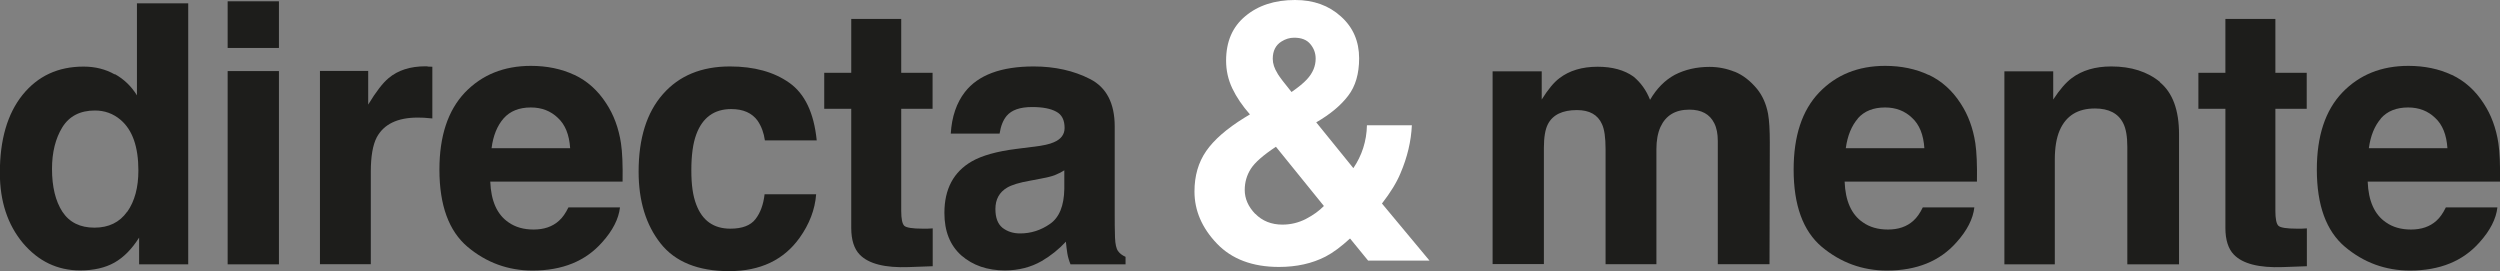 <?xml version="1.0" encoding="UTF-8"?><svg id="Capa_2" xmlns="http://www.w3.org/2000/svg" viewBox="0 0 173.07 18.76"><rect x="0" y="0" width="173.07" height="18.76" fill="#808080" stroke="none"/><defs><style>.cls-1{fill:#fff;}.cls-1,.cls-2{fill-rule:evenodd;}.cls-2{fill:#1d1d1b;}</style></defs><g id="Capa_1-2"><path class="cls-2" d="m120.08,4.96c.57.23,1.09.63,1.56,1.2.38.47.63,1.04.76,1.72.08.45.12,1.11.12,1.98l-.02,8.43h-3.58v-8.52c0-.51-.08-.92-.25-1.25-.31-.62-.88-.93-1.72-.93-.97,0-1.63.4-2,1.2-.19.43-.28.94-.28,1.53v7.97h-3.52v-7.97c0-.79-.08-1.37-.25-1.73-.29-.65-.87-.97-1.73-.97-1,0-1.67.32-2.01.97-.19.37-.28.92-.28,1.64v8.05h-3.55V4.94h3.4v1.95c.43-.69.84-1.19,1.23-1.48.68-.52,1.56-.79,2.64-.79,1.02,0,1.85.23,2.48.68.51.42.89.95,1.15,1.61.46-.79,1.03-1.36,1.71-1.73.72-.37,1.52-.55,2.41-.55.59,0,1.17.11,1.74.34Z"/><path class="cls-2" d="m128.62,8.2c-.44.51-.72,1.19-.84,2.06h5.44c-.06-.93-.34-1.63-.85-2.1-.5-.48-1.12-.72-1.87-.72-.81,0-1.44.25-1.89.76Zm4.9-3.02c.89.42,1.63,1.08,2.21,1.98.52.79.86,1.71,1.02,2.76.09.61.13,1.5.11,2.65h-9.16c.05,1.34.47,2.28,1.26,2.82.48.34,1.06.5,1.74.5.72,0,1.31-.2,1.76-.61.25-.22.46-.53.65-.92h3.57c-.09.79-.5,1.6-1.24,2.42-1.15,1.3-2.75,1.95-4.81,1.95-1.7,0-3.2-.55-4.51-1.64-1.3-1.1-1.95-2.88-1.95-5.35,0-2.32.58-4.09,1.76-5.33,1.18-1.23,2.7-1.85,4.58-1.85,1.11,0,2.12.21,3.01.63Z"/><path class="cls-2" d="m149.52,5.69c.88.72,1.33,1.92,1.33,3.6v9.01h-3.58v-8.14c0-.7-.09-1.24-.28-1.62-.34-.69-1-1.03-1.96-1.03-1.19,0-2,.5-2.44,1.51-.23.53-.34,1.21-.34,2.04v7.24h-3.49V4.94h3.38v1.95c.45-.69.88-1.18,1.28-1.48.72-.54,1.63-.81,2.74-.81,1.38,0,2.51.36,3.39,1.09Z"/><path class="cls-2" d="m152.19,7.53v-2.49h1.87V1.31h3.46v3.73h2.17v2.49h-2.17v7.07c0,.55.07.89.21,1.03.14.13.56.2,1.28.2h.33c.12,0,.24-.02.36-.02v2.62l-1.66.06c-1.65.06-2.78-.23-3.39-.86-.39-.4-.59-1.02-.59-1.85V7.53h-1.87Z"/><path class="cls-2" d="m164.83,8.2c-.44.51-.72,1.19-.84,2.06h5.44c-.06-.93-.34-1.63-.85-2.1-.5-.48-1.12-.72-1.87-.72-.81,0-1.44.25-1.89.76Zm4.9-3.02c.89.42,1.63,1.08,2.21,1.98.52.79.86,1.71,1.02,2.76.09.61.13,1.5.11,2.65h-9.16c.05,1.34.47,2.28,1.26,2.82.48.34,1.06.5,1.74.5.72,0,1.31-.2,1.76-.61.25-.22.46-.53.65-.92h3.57c-.09.79-.5,1.6-1.24,2.42-1.15,1.3-2.75,1.95-4.81,1.95-1.7,0-3.2-.55-4.5-1.64-1.3-1.1-1.95-2.88-1.95-5.35,0-2.32.58-4.09,1.76-5.33,1.18-1.23,2.7-1.85,4.58-1.85,1.11,0,2.12.21,3.01.63Z"/><path class="cls-2" d="m7.95,5.13c.63.35,1.14.84,1.53,1.47V.23h3.55v18.07h-3.4v-1.85c-.5.79-1.07,1.37-1.71,1.73-.64.36-1.43.54-2.38.54-1.56,0-2.88-.63-3.95-1.89-1.06-1.27-1.6-2.89-1.6-4.87,0-2.28.52-4.08,1.57-5.39,1.06-1.31,2.46-1.96,4.22-1.96.81,0,1.53.18,2.16.54Zm.86,9.53c.52-.74.77-1.69.77-2.86,0-1.64-.41-2.81-1.24-3.51-.51-.43-1.1-.64-1.77-.64-1.02,0-1.78.39-2.26,1.17-.47.77-.71,1.73-.71,2.87,0,1.24.24,2.23.72,2.97.49.74,1.23,1.1,2.22,1.1s1.74-.37,2.26-1.1Z"/><path class="cls-2" d="m19.31,3.32h-3.55V.09h3.55v3.23Zm-3.55,1.6h3.55v13.38h-3.55V4.91Z"/><path class="cls-2" d="m29.62,4.61s.15,0,.31.01v3.58c-.22-.02-.42-.04-.59-.05-.17,0-.31-.01-.42-.01-1.41,0-2.35.46-2.84,1.37-.27.52-.41,1.31-.41,2.38v6.4h-3.52V4.91h3.34v2.33c.54-.89,1.01-1.5,1.41-1.83.65-.55,1.51-.82,2.55-.82.07,0,.12,0,.16.01Z"/><path class="cls-2" d="m34.86,8.2c-.44.51-.72,1.19-.83,2.06h5.44c-.06-.93-.34-1.63-.85-2.1-.5-.48-1.12-.72-1.87-.72-.81,0-1.44.25-1.89.76Zm4.9-3.02c.89.42,1.63,1.08,2.21,1.98.52.79.86,1.71,1.02,2.76.09.61.13,1.5.11,2.65h-9.16c.05,1.34.47,2.28,1.26,2.82.48.34,1.06.5,1.74.5.72,0,1.31-.2,1.76-.61.25-.22.46-.53.65-.92h3.57c-.09.79-.5,1.6-1.24,2.42-1.15,1.3-2.75,1.95-4.81,1.95-1.7,0-3.2-.55-4.5-1.64-1.3-1.1-1.95-2.88-1.95-5.35,0-2.32.59-4.09,1.76-5.33,1.18-1.23,2.7-1.85,4.58-1.85,1.11,0,2.12.21,3.01.63Z"/><path class="cls-2" d="m52.95,9.71c-.07-.5-.23-.95-.5-1.35-.39-.54-1-.81-1.83-.81-1.18,0-1.99.59-2.42,1.76-.23.62-.34,1.45-.34,2.48s.11,1.77.34,2.37c.42,1.11,1.2,1.67,2.36,1.67.82,0,1.4-.22,1.74-.66.34-.44.55-1.01.63-1.72h3.57c-.08,1.06-.47,2.07-1.15,3.02-1.1,1.53-2.72,2.3-4.87,2.3s-3.74-.64-4.75-1.92c-1.01-1.28-1.52-2.93-1.52-4.97,0-2.3.56-4.09,1.68-5.36,1.12-1.28,2.67-1.92,4.64-1.92,1.68,0,3.05.38,4.11,1.13,1.07.75,1.71,2.08,1.9,3.99h-3.58Z"/><path class="cls-2" d="m57.06,7.53v-2.49h1.87V1.31h3.46v3.73h2.17v2.49h-2.17v7.07c0,.55.07.89.21,1.03.14.13.56.2,1.28.2h.33c.12,0,.24-.02.36-.02v2.62l-1.66.06c-1.65.06-2.78-.23-3.39-.86-.39-.4-.59-1.02-.59-1.85V7.53h-1.87Z"/><path class="cls-2" d="m73.68,11.79c-.22.14-.45.25-.67.34-.22.08-.53.16-.92.23l-.79.15c-.74.13-1.26.29-1.58.48-.54.32-.81.81-.81,1.48,0,.6.16,1.03.49,1.3.34.26.74.39,1.22.39.75,0,1.44-.22,2.07-.66.64-.44.97-1.25.99-2.42v-1.3Zm-2.12-1.63c.65-.08,1.11-.18,1.39-.31.5-.21.75-.54.75-.99,0-.55-.19-.93-.58-1.13-.38-.21-.93-.32-1.67-.32-.83,0-1.41.2-1.76.61-.25.3-.41.71-.49,1.23h-3.38c.07-1.17.4-2.13.98-2.88.92-1.18,2.51-1.77,4.76-1.77,1.46,0,2.77.29,3.9.87,1.14.58,1.71,1.68,1.71,3.29v6.14c0,.43,0,.94.02,1.55.02.46.09.77.21.93.11.16.29.3.52.4v.52h-3.81c-.11-.27-.18-.52-.22-.76-.04-.24-.07-.51-.1-.81-.48.52-1.04.97-1.67,1.34-.75.43-1.6.65-2.55.65-1.21,0-2.21-.34-3.01-1.03-.79-.7-1.18-1.68-1.18-2.95,0-1.65.63-2.84,1.9-3.57.7-.4,1.72-.69,3.07-.86l1.19-.15Z"/><path class="cls-1" d="m83.5,10.46c.54-.78,1.42-1.55,2.65-2.31l.38-.23c-.52-.59-.93-1.19-1.22-1.8-.29-.61-.43-1.25-.43-1.92,0-1.32.44-2.34,1.33-3.08.88-.74,2.03-1.12,3.44-1.12,1.29,0,2.34.38,3.18,1.14.84.75,1.26,1.72,1.26,2.9,0,1.06-.25,1.93-.76,2.59-.5.66-1.24,1.28-2.21,1.84l2.57,3.17c.29-.43.52-.89.68-1.39.16-.5.25-1.03.26-1.58h3.11c-.05,1.1-.31,2.21-.79,3.33-.26.63-.69,1.33-1.28,2.09l3.29,3.95h-4.25l-1.25-1.53c-.61.56-1.17.98-1.69,1.25-.93.48-2.01.72-3.23.72-1.83,0-3.27-.54-4.3-1.62-1.03-1.08-1.55-2.28-1.55-3.6,0-1.09.27-2.02.81-2.8Zm4.95-5.35c.15.24.47.66.96,1.26.49-.34.84-.63,1.06-.87.41-.44.61-.92.61-1.44,0-.38-.12-.71-.37-1.01-.25-.3-.62-.44-1.12-.44-.31,0-.6.09-.87.26-.41.25-.61.66-.61,1.2,0,.33.11.67.34,1.03Zm-1.55,9.69c.49.5,1.12.75,1.88.75.57,0,1.11-.13,1.62-.39.52-.27.93-.57,1.25-.9l-3.32-4.1c-.88.58-1.46,1.09-1.74,1.53-.28.44-.42.93-.42,1.46,0,.6.24,1.15.72,1.65Z"/></g></svg>